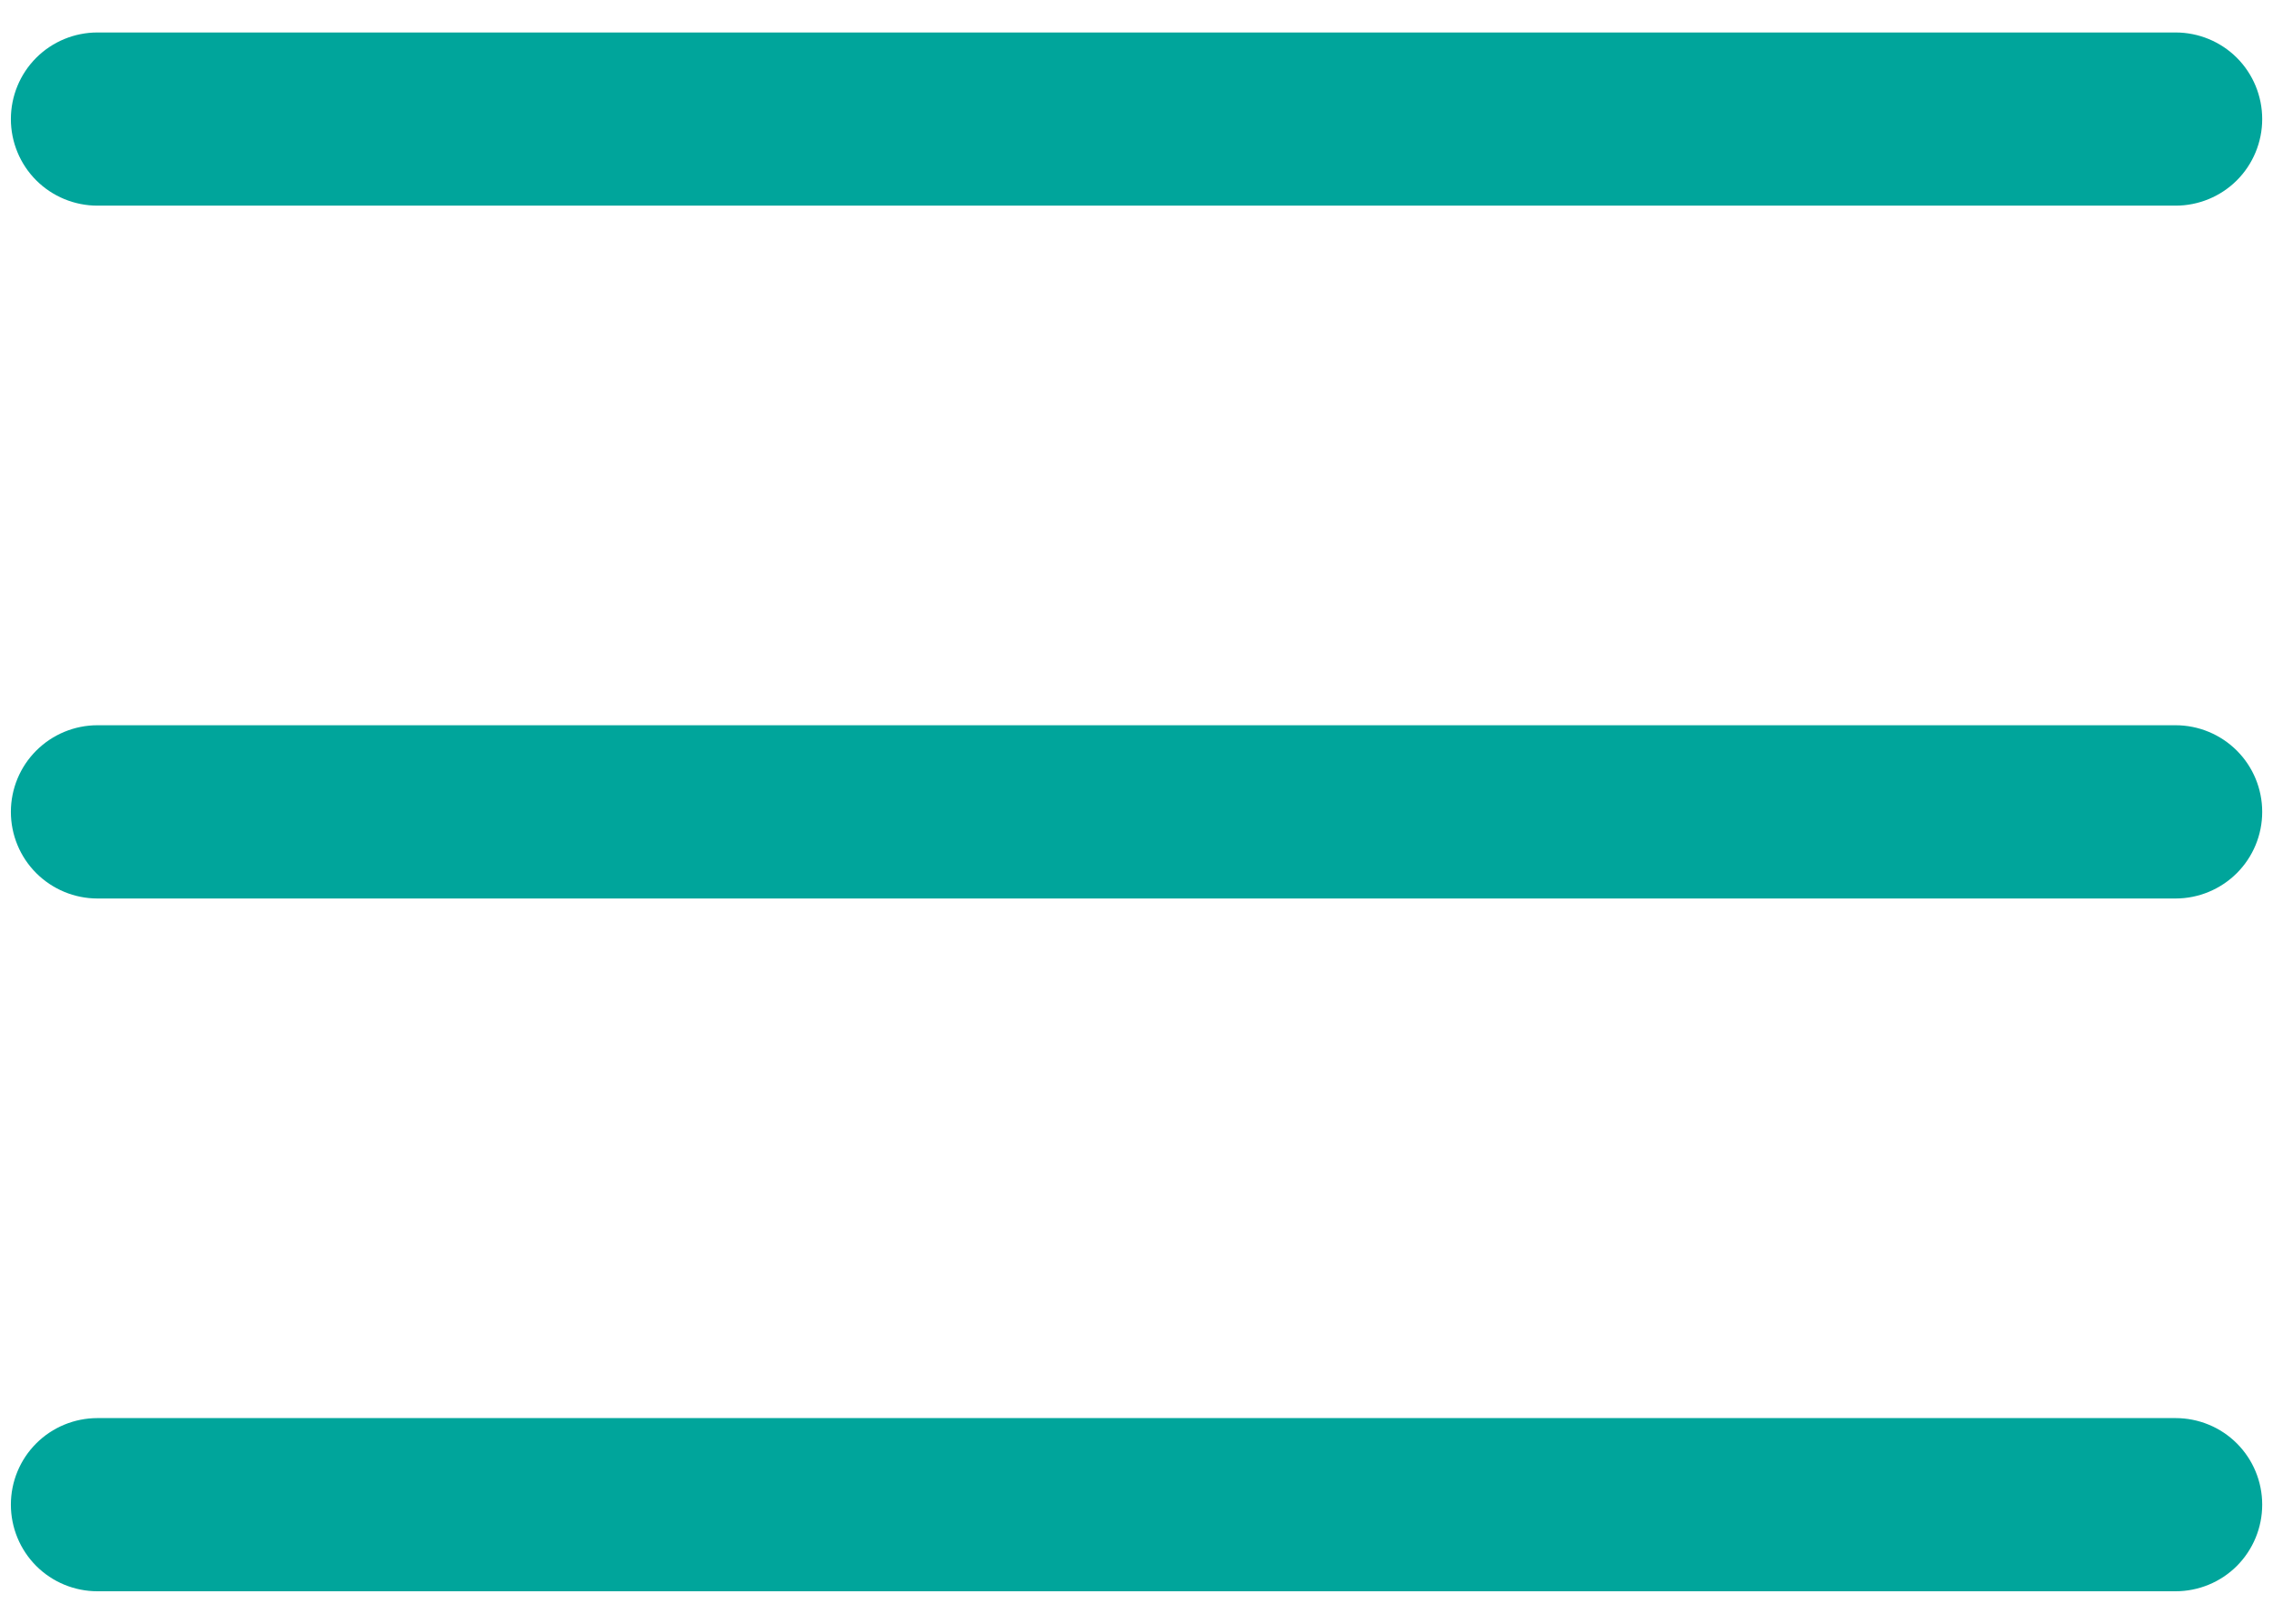 <svg width="28" height="20" viewBox="0 0 28 20" fill="none" xmlns="http://www.w3.org/2000/svg">
<path fill-rule="evenodd" clip-rule="evenodd" d="M1.2 0.4C0.918 0.4 0.646 0.512 0.446 0.712C0.246 0.912 0.134 1.184 0.134 1.467C0.134 1.749 0.246 2.021 0.446 2.221C0.646 2.421 0.918 2.533 1.2 2.533H26.8C27.083 2.533 27.355 2.421 27.555 2.221C27.755 2.021 27.867 1.749 27.867 1.467C27.867 1.184 27.755 0.912 27.555 0.712C27.355 0.512 27.083 0.4 26.8 0.4H1.2ZM0.134 10C0.134 9.717 0.246 9.446 0.446 9.246C0.646 9.046 0.918 8.933 1.2 8.933H26.8C27.083 8.933 27.355 9.046 27.555 9.246C27.755 9.446 27.867 9.717 27.867 10C27.867 10.283 27.755 10.554 27.555 10.754C27.355 10.954 27.083 11.067 26.8 11.067H1.2C0.918 11.067 0.646 10.954 0.446 10.754C0.246 10.554 0.134 10.283 0.134 10ZM0.134 18.533C0.134 18.25 0.246 17.979 0.446 17.779C0.646 17.579 0.918 17.467 1.2 17.467H26.8C27.083 17.467 27.355 17.579 27.555 17.779C27.755 17.979 27.867 18.25 27.867 18.533C27.867 18.816 27.755 19.087 27.555 19.288C27.355 19.488 27.083 19.6 26.8 19.6H1.2C0.918 19.6 0.646 19.488 0.446 19.288C0.246 19.087 0.134 18.816 0.134 18.533Z" fill="#00A59B"/>
</svg>
